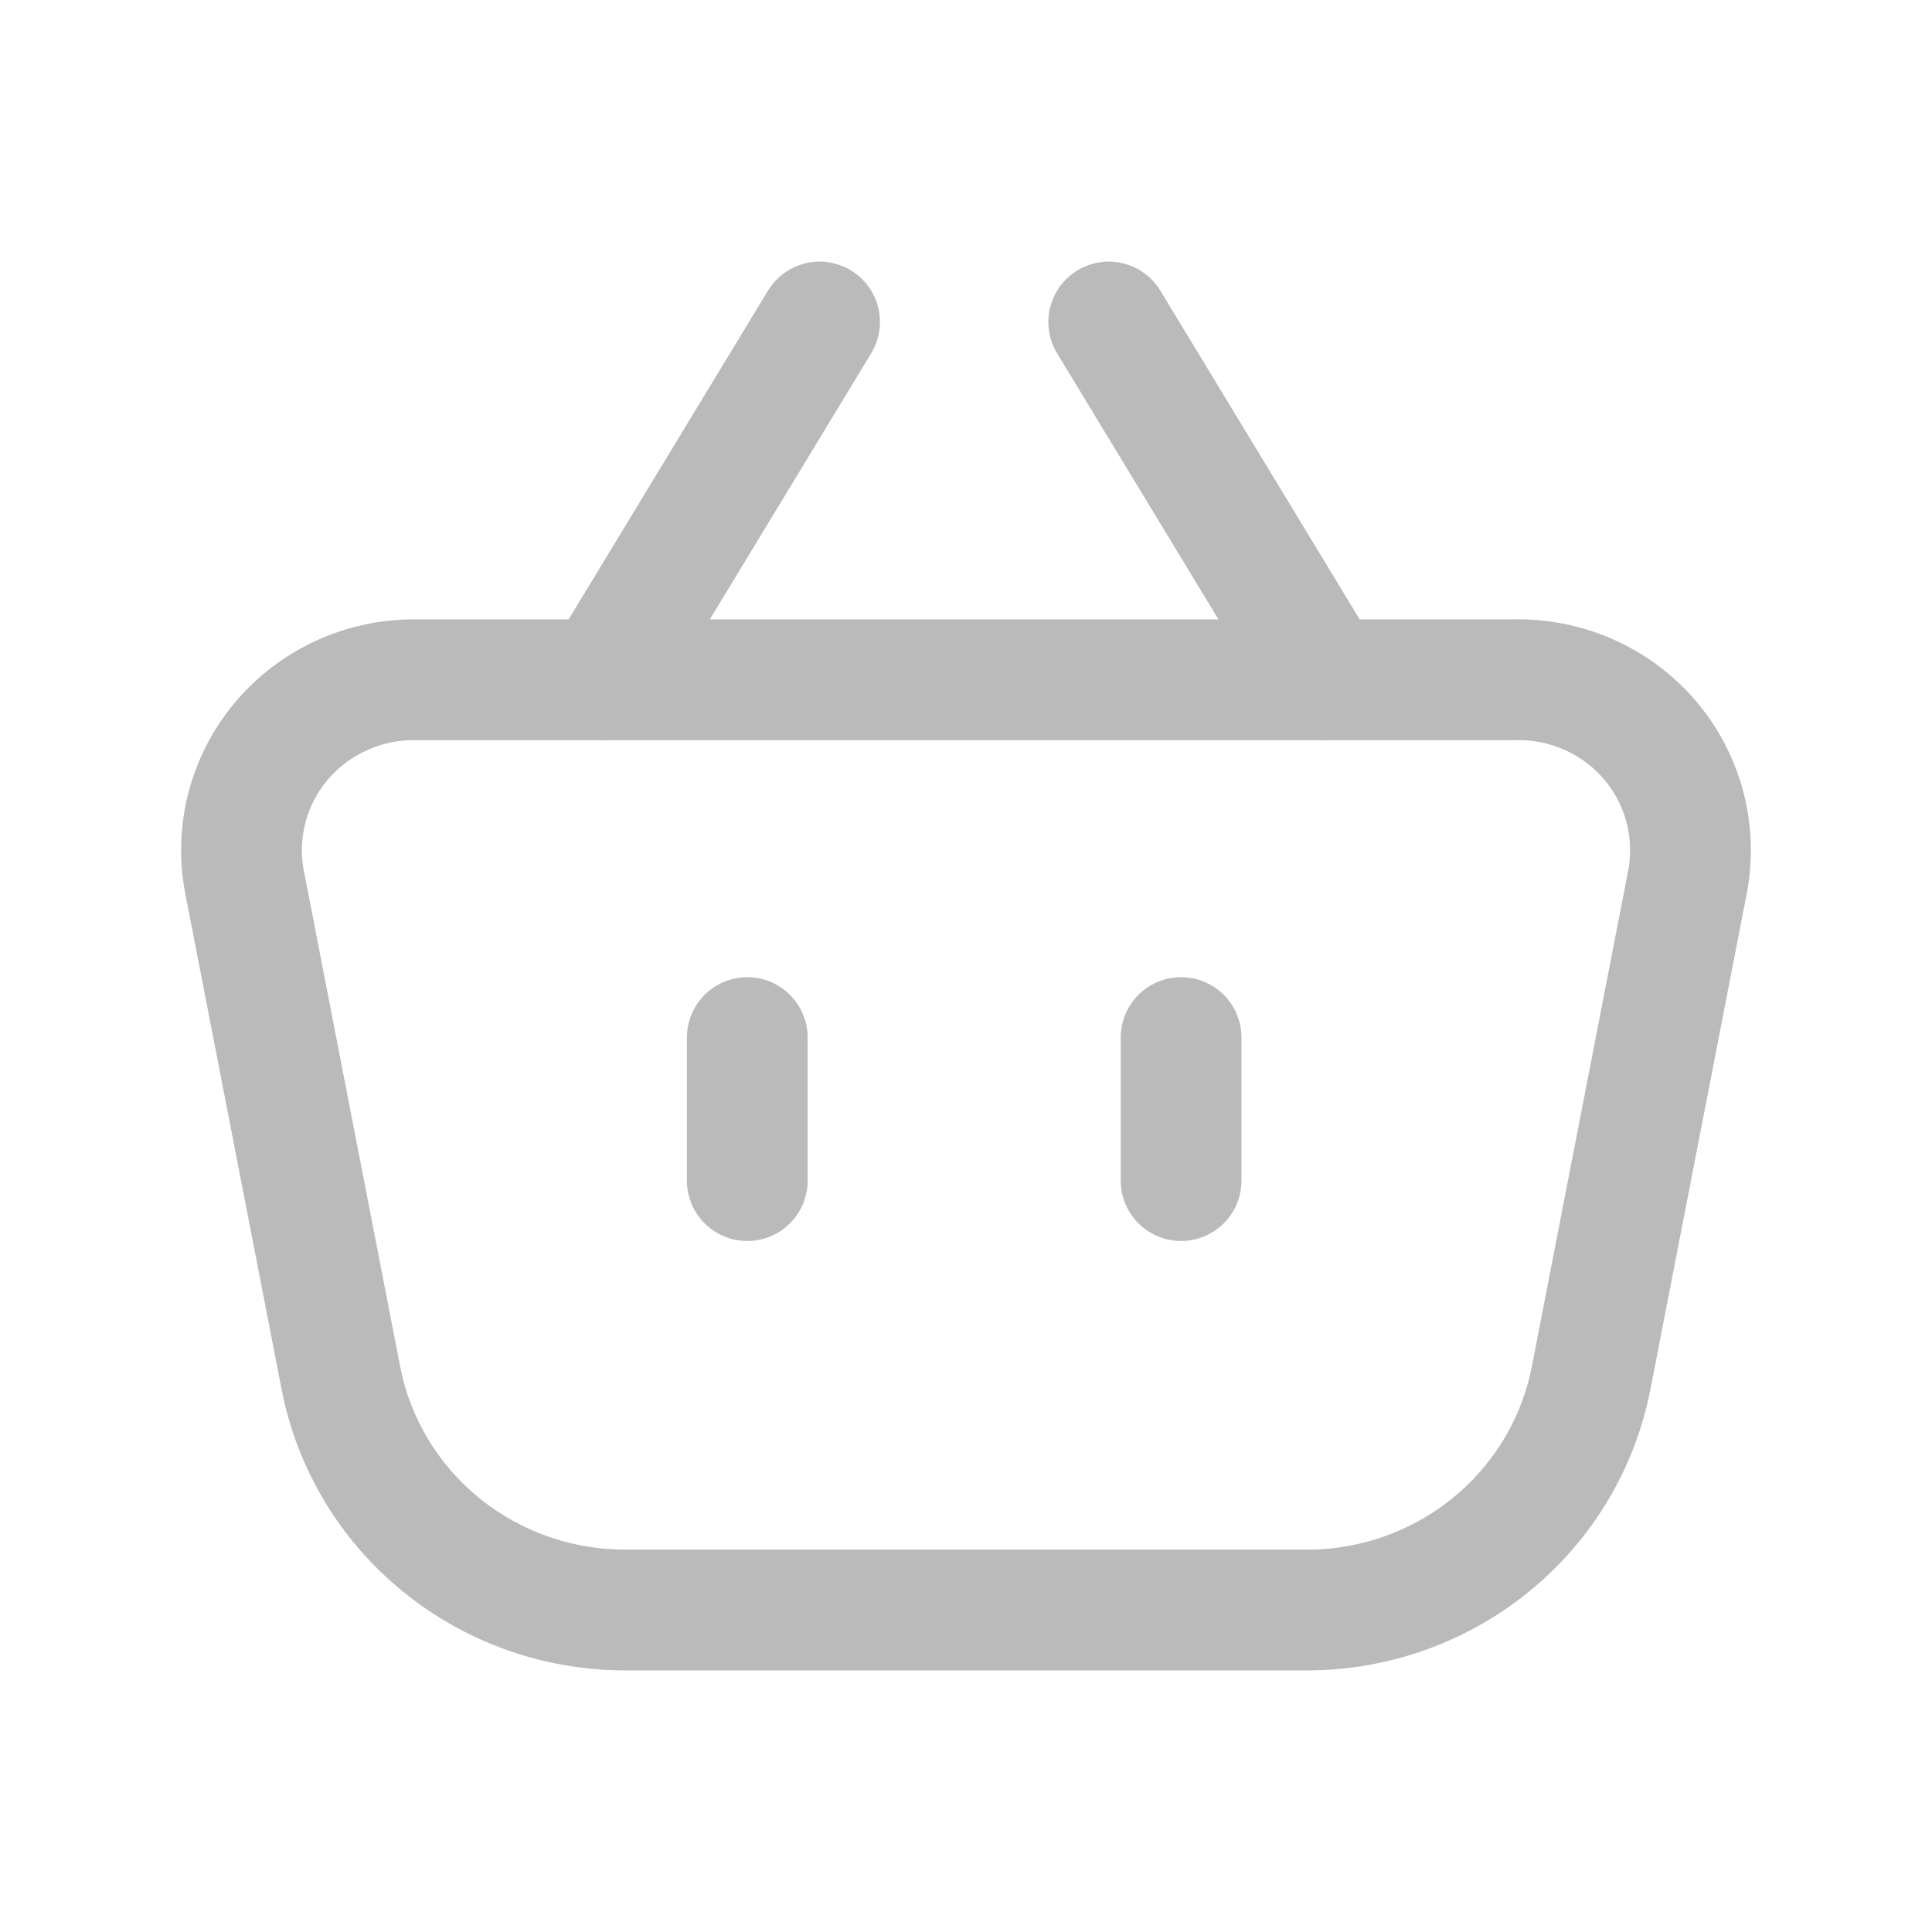 <svg width="24" height="24" viewBox="0 0 24 24" fill="none" xmlns="http://www.w3.org/2000/svg">
<path d="M16.199 20H7.756C6.923 19.998 6.116 19.71 5.473 19.185C4.831 18.66 4.393 17.93 4.235 17.12L3.04 10.969C2.979 10.662 2.988 10.345 3.065 10.042C3.142 9.739 3.287 9.456 3.488 9.215C3.689 8.973 3.942 8.779 4.228 8.646C4.514 8.512 4.826 8.444 5.142 8.444H18.813C19.133 8.437 19.45 8.501 19.742 8.631C20.034 8.761 20.292 8.955 20.498 9.197C20.704 9.439 20.852 9.724 20.932 10.031C21.012 10.338 21.021 10.658 20.96 10.969L19.765 17.12C19.605 17.937 19.161 18.673 18.509 19.199C17.858 19.725 17.04 20.009 16.199 20Z" stroke="#BABABA" stroke-width="1.5" stroke-linecap="round" stroke-linejoin="round"/>
<path d="M10.181 4L7.486 8.444" stroke="#BABABA" stroke-width="1.5" stroke-linecap="round" stroke-linejoin="round"/>
<path d="M13.773 4L16.468 8.444" stroke="#BABABA" stroke-width="1.5" stroke-linecap="round" stroke-linejoin="round"/>
<path d="M9.283 12.889V14.666" stroke="#BABABA" stroke-width="1.5" stroke-linecap="round" stroke-linejoin="round"/>
<path d="M14.672 12.889V14.666" stroke="#BABABA" stroke-width="1.5" stroke-linecap="round" stroke-linejoin="round"/>
</svg>
